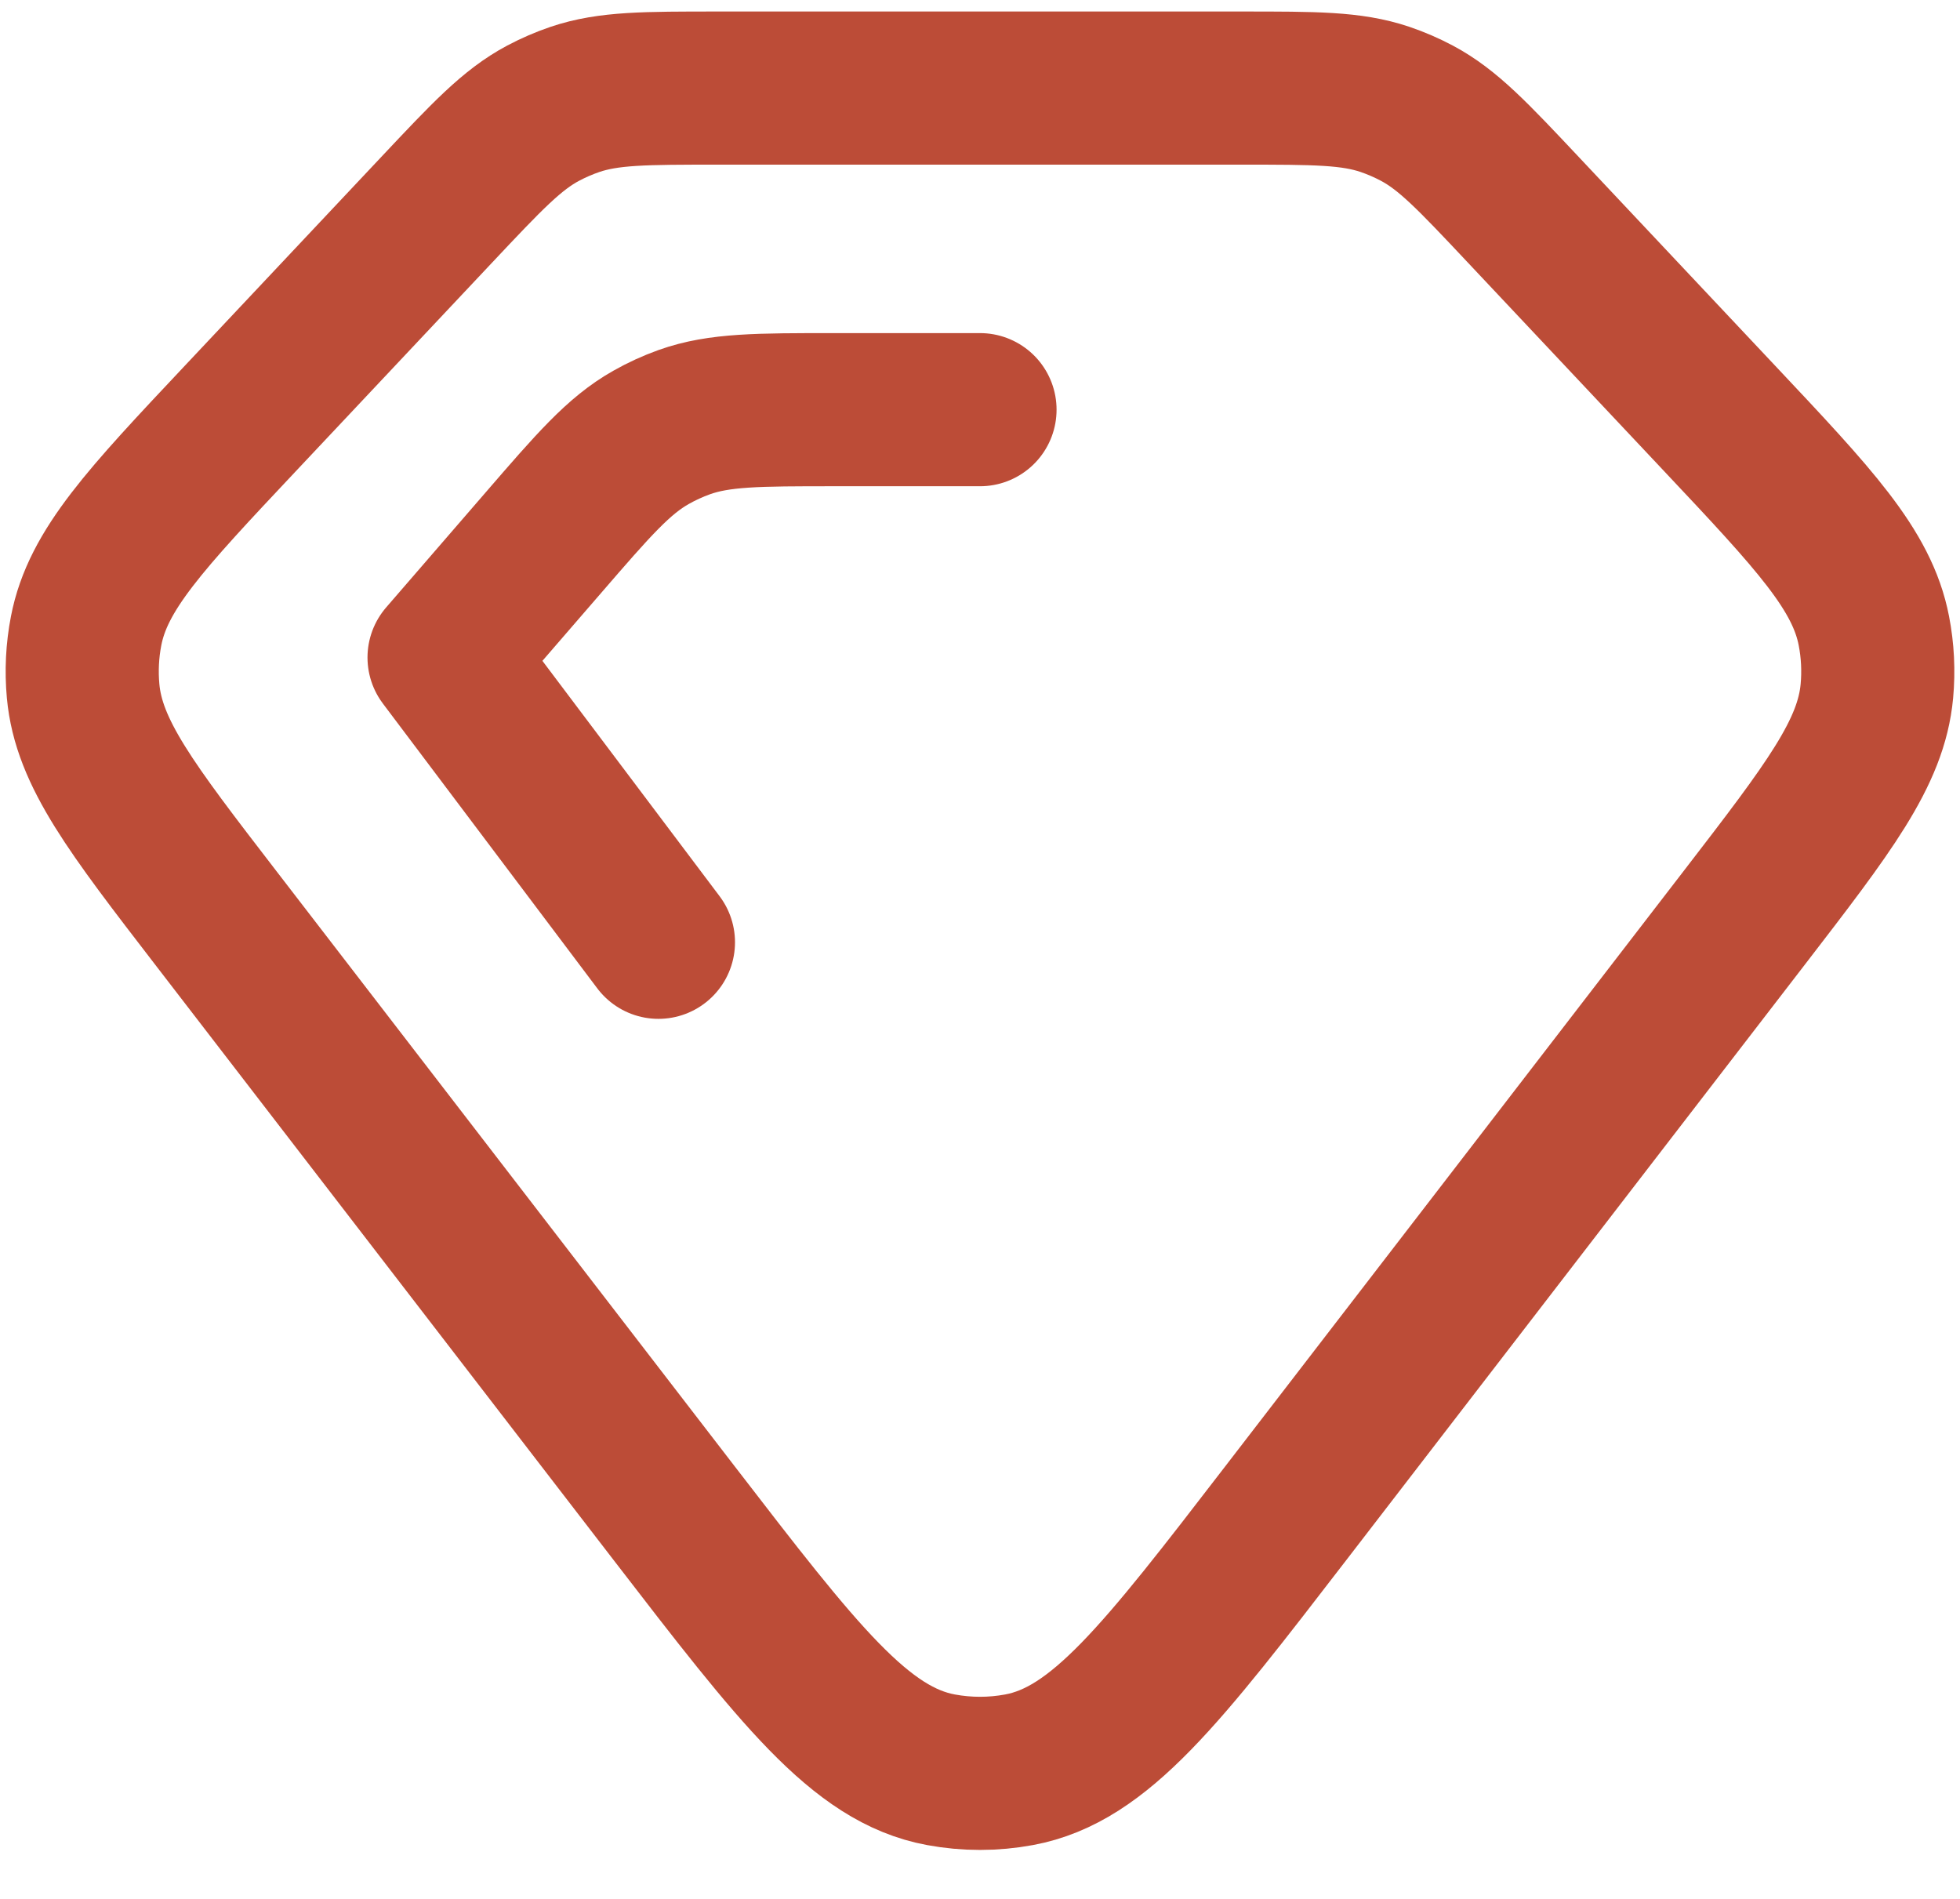 <svg width="32" height="31" viewBox="0 0 32 31" fill="none" xmlns="http://www.w3.org/2000/svg">
<path d="M10.75 15.383L7.25 10.734L8.866 8.866C9.688 7.915 10.1 7.439 10.628 7.141C10.802 7.042 10.984 6.959 11.173 6.891C11.744 6.688 12.373 6.688 13.631 6.688H16M7.134 3.42L3.929 6.826C2.375 8.477 1.598 9.302 1.406 10.299C1.343 10.623 1.327 10.954 1.357 11.282C1.45 12.293 2.142 13.191 3.525 14.987L11.008 24.705C13.033 27.334 14.045 28.649 15.363 28.892C15.784 28.97 16.216 28.97 16.637 28.892C17.955 28.649 18.967 27.334 20.991 24.705L28.475 14.987C29.858 13.191 30.55 12.293 30.643 11.282C30.673 10.954 30.657 10.623 30.594 10.299C30.402 9.302 29.625 8.477 28.071 6.826L24.866 3.42C24.05 2.553 23.642 2.119 23.133 1.848C22.965 1.759 22.79 1.683 22.61 1.622C22.064 1.438 21.468 1.438 20.278 1.438H11.722C10.531 1.438 9.936 1.438 9.39 1.622C9.21 1.683 9.035 1.759 8.867 1.848C8.358 2.119 7.95 2.553 7.134 3.42Z" stroke="#BC4C37" stroke-width="2.5" stroke-linecap="round" stroke-linejoin="round"/>
</svg>
